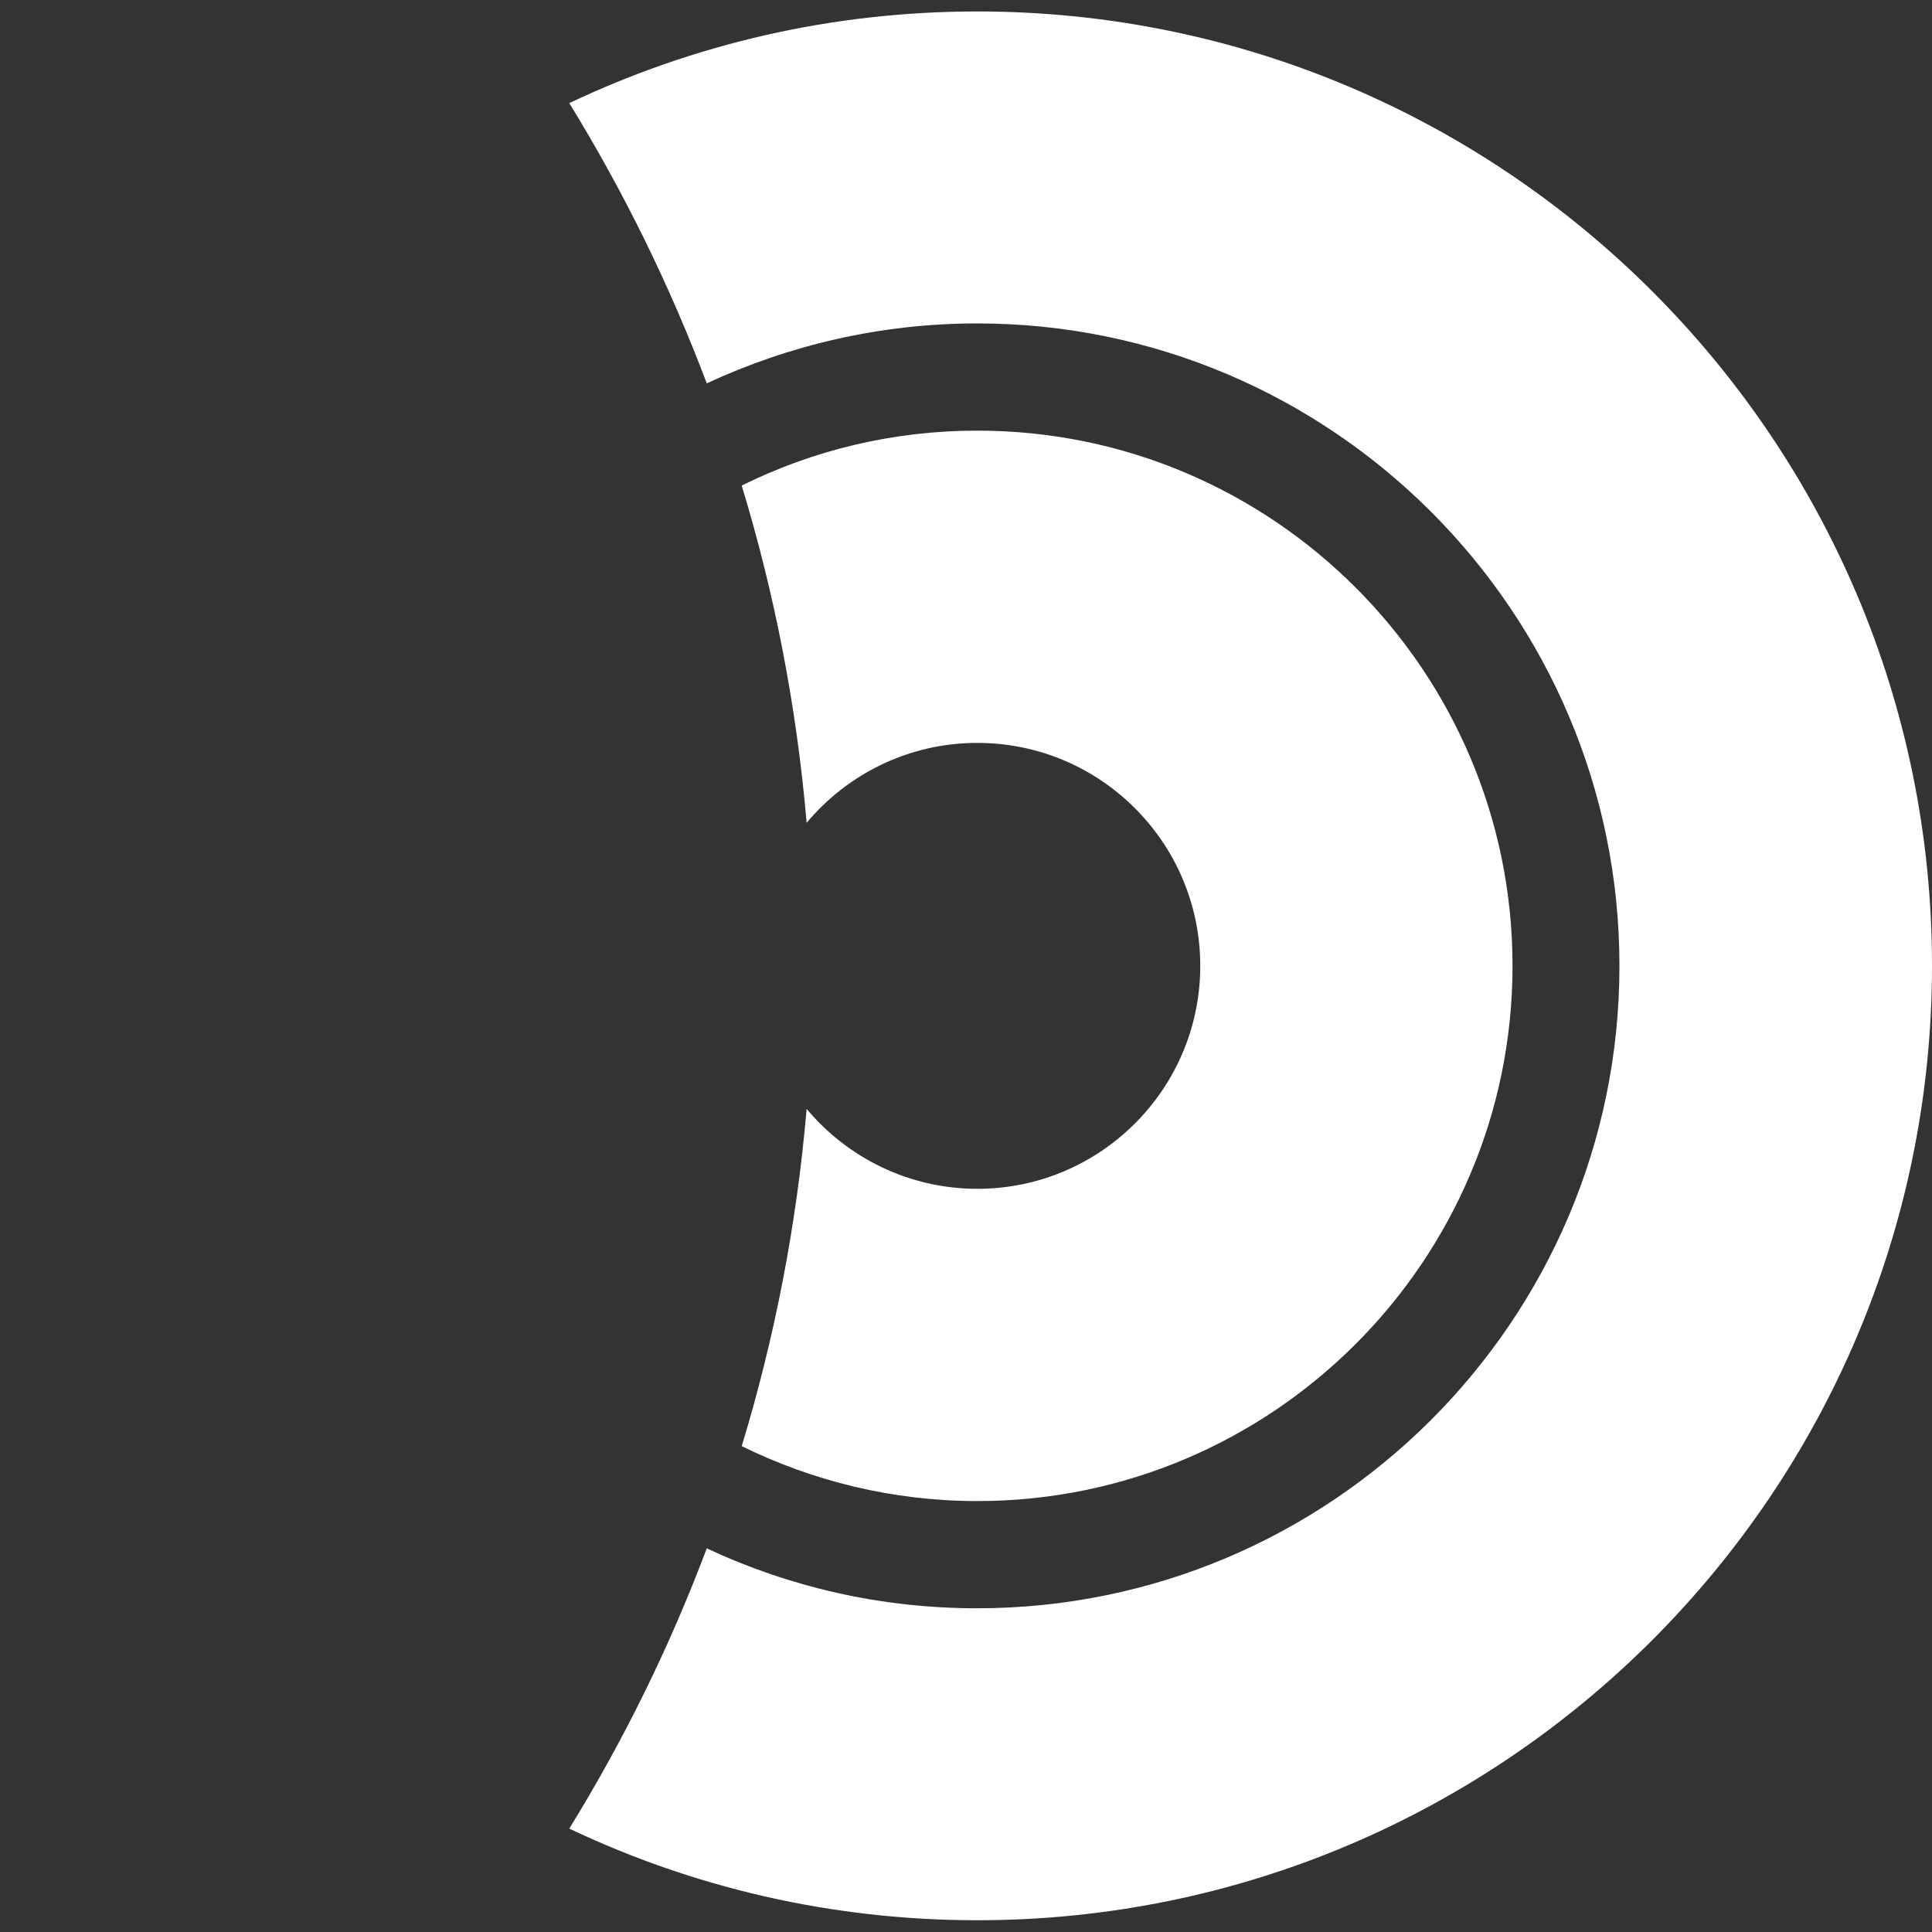 <?xml version="1.0" encoding="utf-8"?>
<!-- Generator: Adobe Illustrator 24.2.3, SVG Export Plug-In . SVG Version: 6.00 Build 0)  -->
<svg version="1.1" id="レイヤー_1" xmlns="http://www.w3.org/2000/svg" xmlns:xlink="http://www.w3.org/1999/xlink" x="0px"
	 y="0px" viewBox="0 0 65.77 65.77" style="enable-background:new 0 0 65.77 65.77;" xml:space="preserve">
<rect x="0" y="0" width="65.77" height="65.77" fill="#333333" stroke="none"/>
<style type="text/css">
	.st0{fill:#FFFFFF;}
</style>
<g>
	<g>
		<g>
			<path class="st0" d="M33.27,0.39c-4.97,0-9.67,1.12-13.89,3.12c1.85,3.01,3.42,6.2,4.68,9.54c2.8-1.3,5.92-2.04,9.2-2.04
				c12.06,0,21.87,9.81,21.87,21.87s-9.81,21.87-21.87,21.87c-3.29,0-6.4-0.73-9.2-2.04c-1.26,3.35-2.83,6.54-4.68,9.54
				c4.21,2,8.92,3.12,13.89,3.12c17.92,0,32.5-14.58,32.5-32.5S51.19,0.39,33.27,0.39z"/>
			<path class="st0" d="M51.49,32.88c0-10.05-8.17-18.22-18.22-18.22c-2.88,0-5.6,0.67-8.02,1.87c1.12,3.68,1.87,7.52,2.21,11.48
				c1.39-1.66,3.48-2.72,5.81-2.72c4.19,0,7.59,3.4,7.59,7.59s-3.4,7.59-7.59,7.59c-2.33,0-4.42-1.06-5.81-2.72
				c-0.34,3.96-1.09,7.8-2.21,11.48c2.42,1.19,5.14,1.87,8.02,1.87C43.31,51.1,51.49,42.93,51.49,32.88z"/>
		</g>
	</g>
</g>
</svg>
